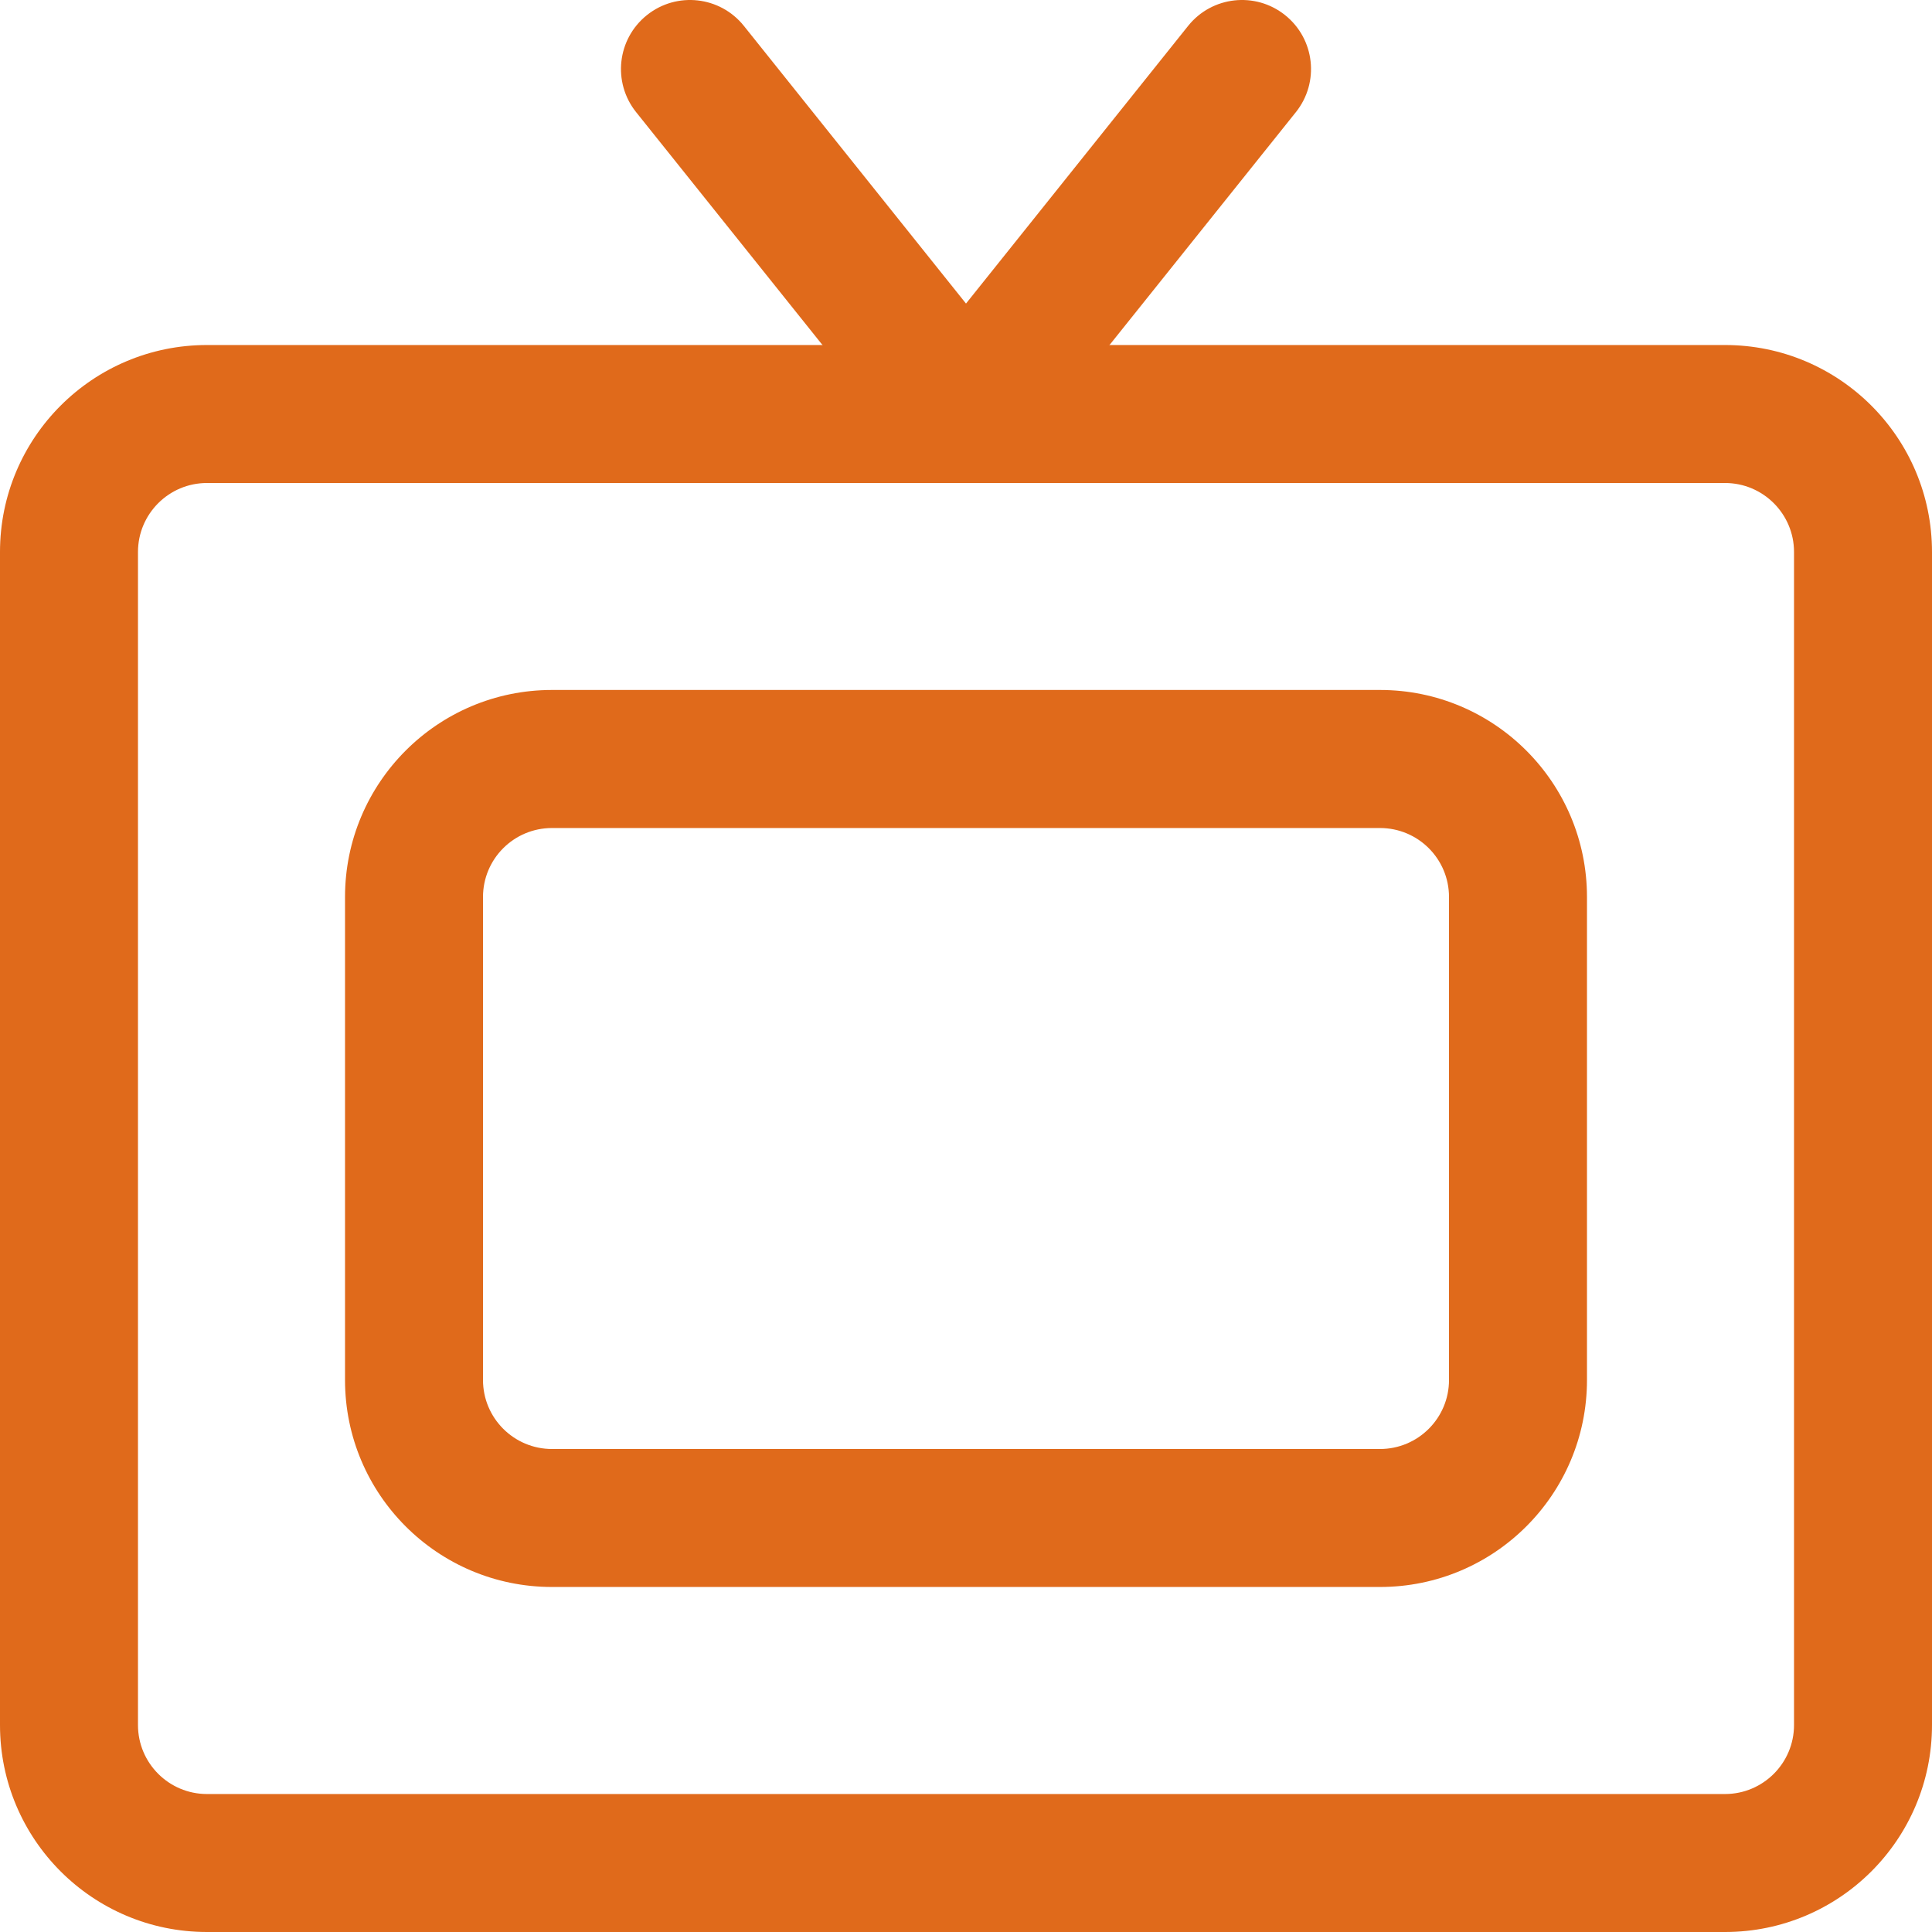 <svg width="24" height="24" viewBox="0 0 24 24" fill="none" xmlns="http://www.w3.org/2000/svg">
<g id="Group">
<path id="Vector (Stroke)" fill-rule="evenodd" clip-rule="evenodd" d="M2.571 6C2.098 6 1.714 6.384 1.714 6.857V21.429C1.714 21.902 2.098 22.286 2.571 22.286H21.429C21.902 22.286 22.286 21.902 22.286 21.429V6.857C22.286 6.384 21.902 6 21.429 6H2.571ZM0 6.857C0 5.437 1.151 4.286 2.571 4.286H21.429C22.849 4.286 24 5.437 24 6.857V21.429C24 22.849 22.849 24 21.429 24H2.571C1.151 24 0 22.849 0 21.429V6.857Z" fill="#E06A1B"/>
<path id="Vector (Stroke)_2" fill-rule="evenodd" clip-rule="evenodd" d="M6.857 10.286C6.384 10.286 6 10.669 6 11.143V17.143C6 17.616 6.384 18 6.857 18H17.143C17.616 18 18 17.616 18 17.143V11.143C18 10.669 17.616 10.286 17.143 10.286H6.857ZM4.286 11.143C4.286 9.723 5.437 8.571 6.857 8.571H17.143C18.563 8.571 19.714 9.723 19.714 11.143V17.143C19.714 18.563 18.563 19.714 17.143 19.714H6.857C5.437 19.714 4.286 18.563 4.286 17.143V11.143Z" fill="#E06A1B"/>
<path id="Vector (Stroke)_3" fill-rule="evenodd" clip-rule="evenodd" d="M8.036 0.188C8.406 -0.108 8.945 -0.048 9.241 0.322L12 3.771L14.759 0.322C15.055 -0.048 15.594 -0.108 15.964 0.188C16.334 0.484 16.394 1.023 16.098 1.393L12.669 5.678C12.507 5.882 12.26 6 12 6C11.74 6 11.493 5.882 11.331 5.678L7.902 1.393C7.606 1.023 7.666 0.484 8.036 0.188Z" fill="#E06A1B"/>
</g>
</svg>
